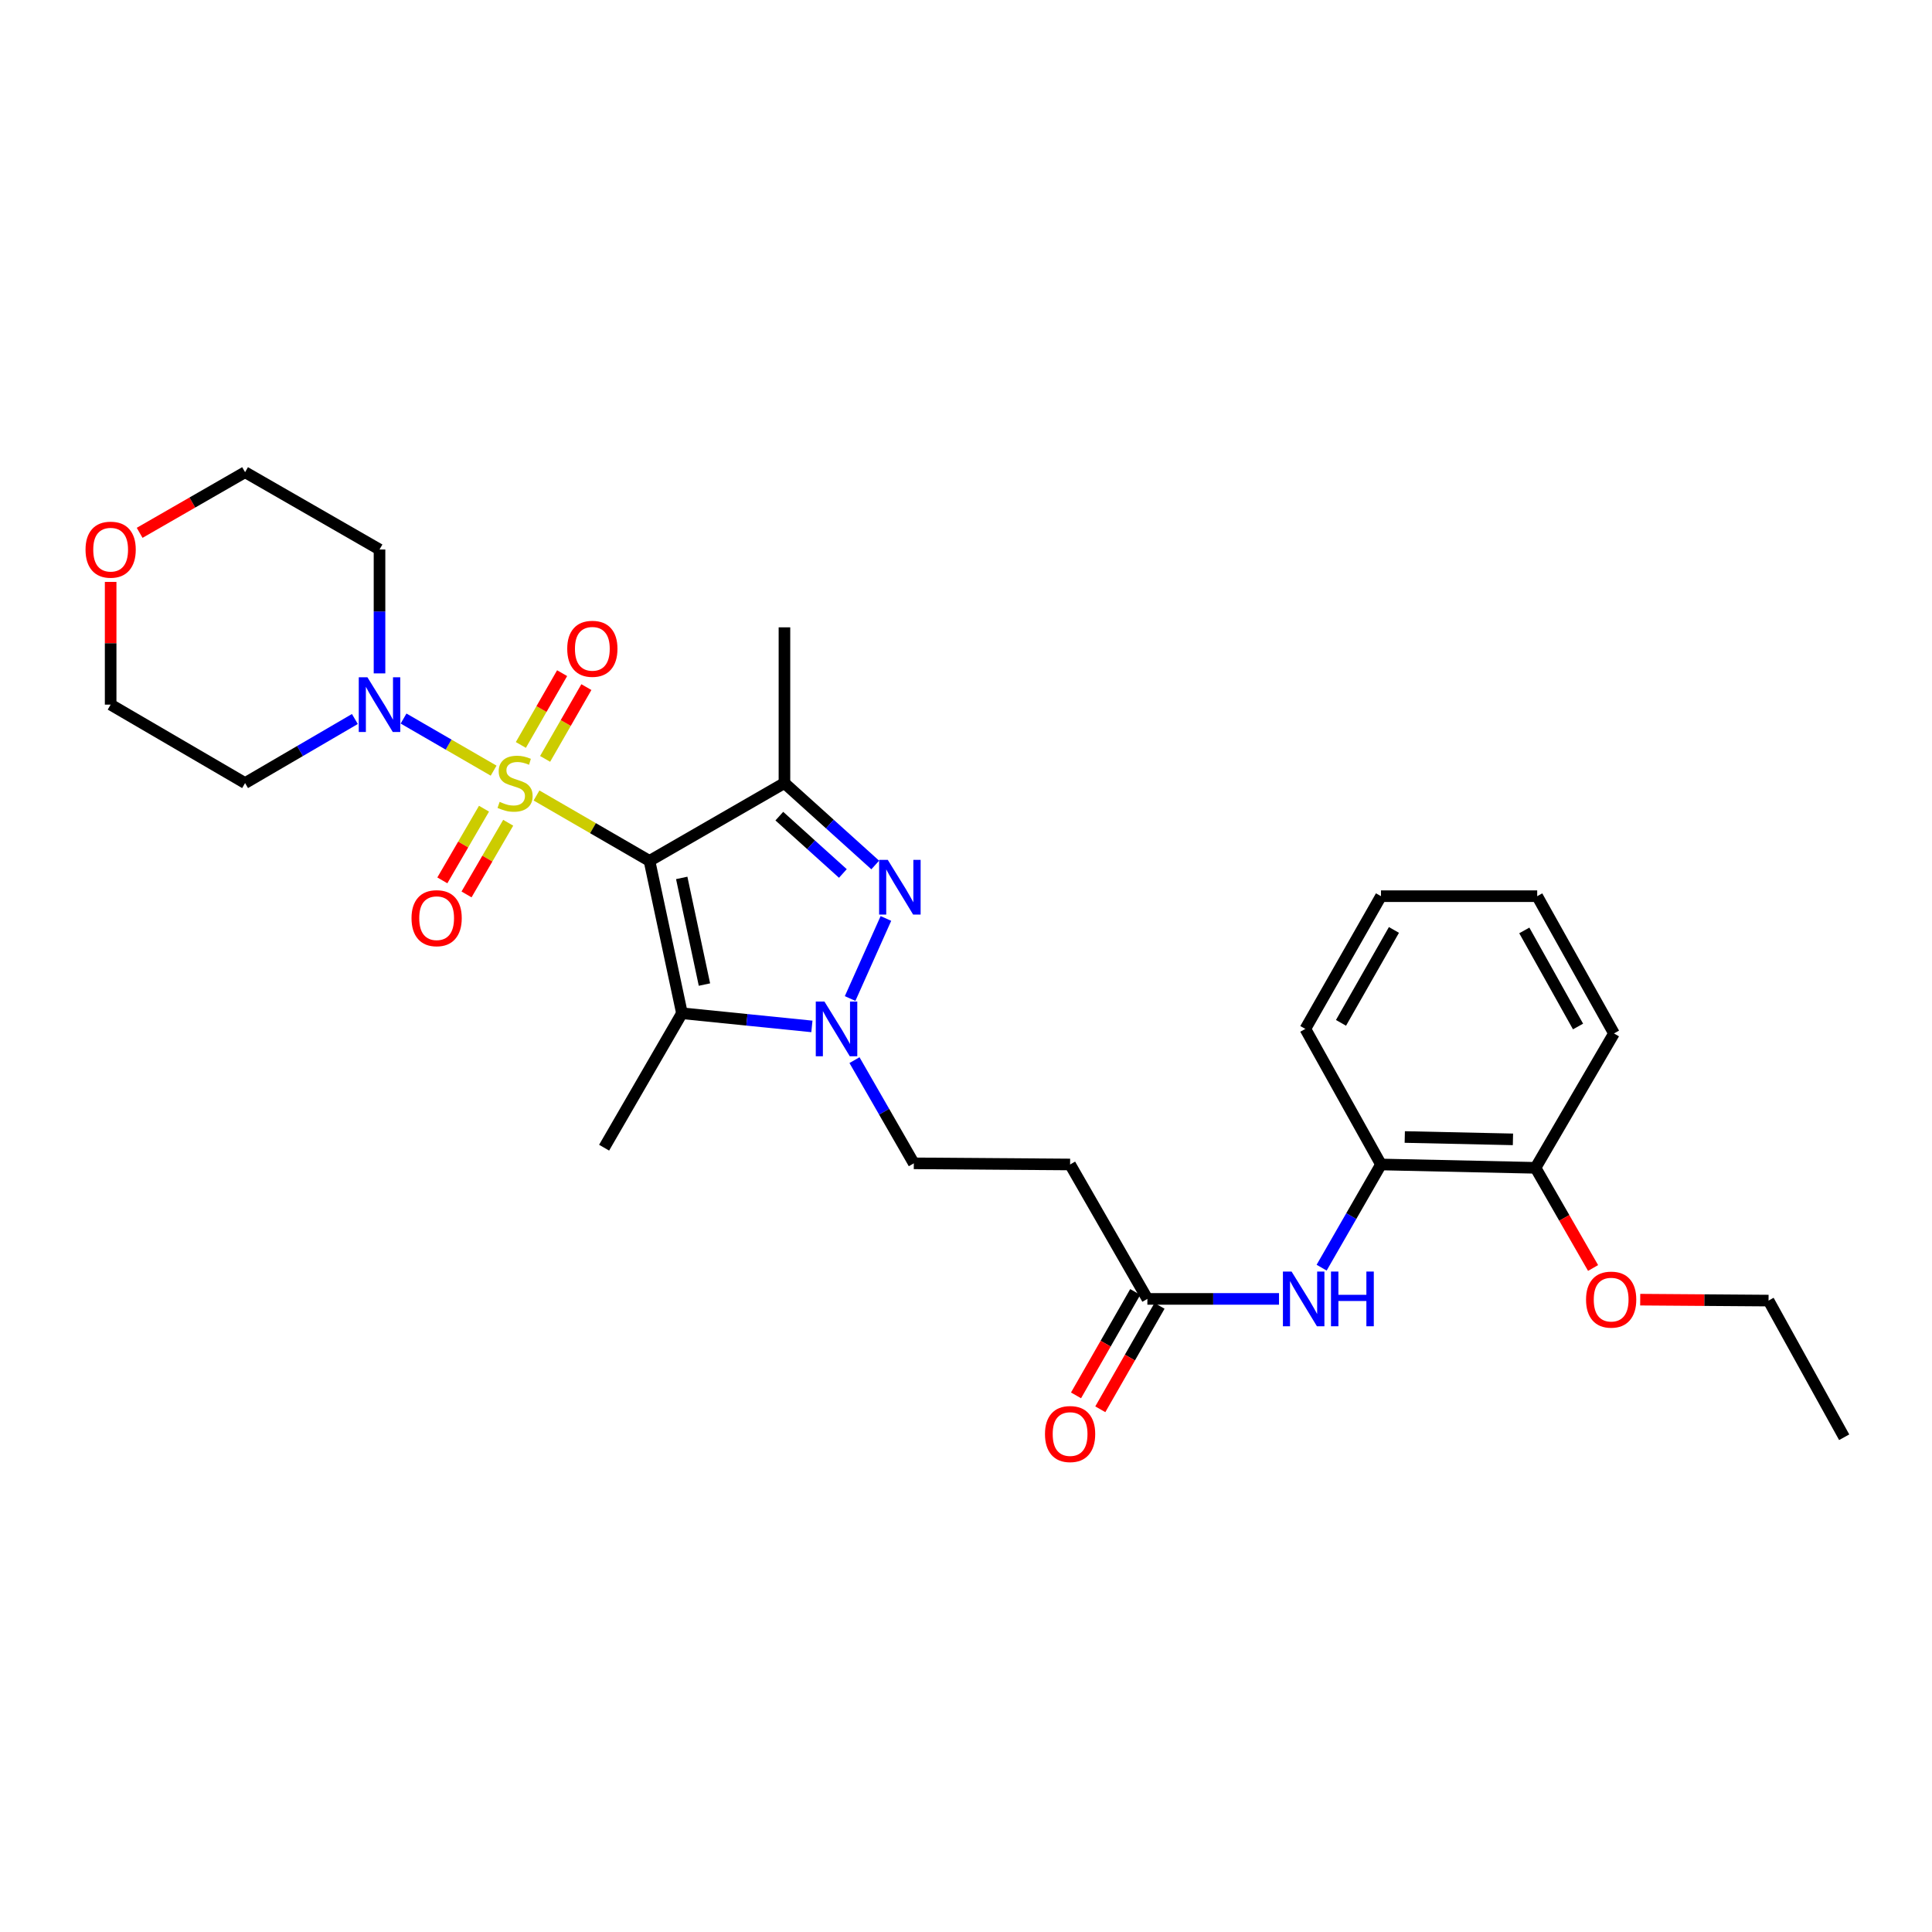 <?xml version='1.0' encoding='iso-8859-1'?>
<svg version='1.1' baseProfile='full'
              xmlns='http://www.w3.org/2000/svg'
                      xmlns:rdkit='http://www.rdkit.org/xml'
                      xmlns:xlink='http://www.w3.org/1999/xlink'
                  xml:space='preserve'
width='1000px' height='1000px' viewBox='0 0 1000 1000'>
<!-- END OF HEADER -->
<rect style='opacity:1.0;fill:#FFFFFF;stroke:none' width='1000' height='1000' x='0' y='0'> </rect>
<path class='bond-0' d='M 277.695,411.738 L 306.933,428.665' style='fill:none;fill-rule:evenodd;stroke:#CCCC00;stroke-width:6px;stroke-linecap:butt;stroke-linejoin:miter;stroke-opacity:1' />
<path class='bond-0' d='M 306.933,428.665 L 336.172,445.592' style='fill:none;fill-rule:evenodd;stroke:#000000;stroke-width:6px;stroke-linecap:butt;stroke-linejoin:miter;stroke-opacity:1' />
<path class='bond-5' d='M 255.499,398.891 L 232.19,385.404' style='fill:none;fill-rule:evenodd;stroke:#CCCC00;stroke-width:6px;stroke-linecap:butt;stroke-linejoin:miter;stroke-opacity:1' />
<path class='bond-5' d='M 232.19,385.404 L 208.882,371.916' style='fill:none;fill-rule:evenodd;stroke:#0000FF;stroke-width:6px;stroke-linecap:butt;stroke-linejoin:miter;stroke-opacity:1' />
<path class='bond-8' d='M 250.521,418.579 L 239.739,437.128' style='fill:none;fill-rule:evenodd;stroke:#CCCC00;stroke-width:6px;stroke-linecap:butt;stroke-linejoin:miter;stroke-opacity:1' />
<path class='bond-8' d='M 239.739,437.128 L 228.956,455.676' style='fill:none;fill-rule:evenodd;stroke:#FF0000;stroke-width:6px;stroke-linecap:butt;stroke-linejoin:miter;stroke-opacity:1' />
<path class='bond-8' d='M 263.041,425.857 L 252.258,444.406' style='fill:none;fill-rule:evenodd;stroke:#CCCC00;stroke-width:6px;stroke-linecap:butt;stroke-linejoin:miter;stroke-opacity:1' />
<path class='bond-8' d='M 252.258,444.406 L 241.476,462.954' style='fill:none;fill-rule:evenodd;stroke:#FF0000;stroke-width:6px;stroke-linecap:butt;stroke-linejoin:miter;stroke-opacity:1' />
<path class='bond-9' d='M 282.152,392.8 L 292.829,374.223' style='fill:none;fill-rule:evenodd;stroke:#CCCC00;stroke-width:6px;stroke-linecap:butt;stroke-linejoin:miter;stroke-opacity:1' />
<path class='bond-9' d='M 292.829,374.223 L 303.506,355.645' style='fill:none;fill-rule:evenodd;stroke:#FF0000;stroke-width:6px;stroke-linecap:butt;stroke-linejoin:miter;stroke-opacity:1' />
<path class='bond-9' d='M 269.596,385.584 L 280.274,367.007' style='fill:none;fill-rule:evenodd;stroke:#CCCC00;stroke-width:6px;stroke-linecap:butt;stroke-linejoin:miter;stroke-opacity:1' />
<path class='bond-9' d='M 280.274,367.007 L 290.951,348.429' style='fill:none;fill-rule:evenodd;stroke:#FF0000;stroke-width:6px;stroke-linecap:butt;stroke-linejoin:miter;stroke-opacity:1' />
<path class='bond-1' d='M 336.172,445.592 L 406.028,405.318' style='fill:none;fill-rule:evenodd;stroke:#000000;stroke-width:6px;stroke-linecap:butt;stroke-linejoin:miter;stroke-opacity:1' />
<path class='bond-2' d='M 336.172,445.592 L 352.978,524.459' style='fill:none;fill-rule:evenodd;stroke:#000000;stroke-width:6px;stroke-linecap:butt;stroke-linejoin:miter;stroke-opacity:1' />
<path class='bond-2' d='M 352.856,454.404 L 364.62,509.611' style='fill:none;fill-rule:evenodd;stroke:#000000;stroke-width:6px;stroke-linecap:butt;stroke-linejoin:miter;stroke-opacity:1' />
<path class='bond-3' d='M 406.028,405.318 L 429.523,426.517' style='fill:none;fill-rule:evenodd;stroke:#000000;stroke-width:6px;stroke-linecap:butt;stroke-linejoin:miter;stroke-opacity:1' />
<path class='bond-3' d='M 429.523,426.517 L 453.019,447.716' style='fill:none;fill-rule:evenodd;stroke:#0000FF;stroke-width:6px;stroke-linecap:butt;stroke-linejoin:miter;stroke-opacity:1' />
<path class='bond-3' d='M 403.376,422.43 L 419.823,437.269' style='fill:none;fill-rule:evenodd;stroke:#000000;stroke-width:6px;stroke-linecap:butt;stroke-linejoin:miter;stroke-opacity:1' />
<path class='bond-3' d='M 419.823,437.269 L 436.27,452.108' style='fill:none;fill-rule:evenodd;stroke:#0000FF;stroke-width:6px;stroke-linecap:butt;stroke-linejoin:miter;stroke-opacity:1' />
<path class='bond-18' d='M 406.028,405.318 L 406.028,324.706' style='fill:none;fill-rule:evenodd;stroke:#000000;stroke-width:6px;stroke-linecap:butt;stroke-linejoin:miter;stroke-opacity:1' />
<path class='bond-4' d='M 352.978,524.459 L 386.607,527.864' style='fill:none;fill-rule:evenodd;stroke:#000000;stroke-width:6px;stroke-linecap:butt;stroke-linejoin:miter;stroke-opacity:1' />
<path class='bond-4' d='M 386.607,527.864 L 420.236,531.269' style='fill:none;fill-rule:evenodd;stroke:#0000FF;stroke-width:6px;stroke-linecap:butt;stroke-linejoin:miter;stroke-opacity:1' />
<path class='bond-19' d='M 352.978,524.459 L 312.688,594.041' style='fill:none;fill-rule:evenodd;stroke:#000000;stroke-width:6px;stroke-linecap:butt;stroke-linejoin:miter;stroke-opacity:1' />
<path class='bond-30' d='M 458.543,475.389 L 440.017,516.835' style='fill:none;fill-rule:evenodd;stroke:#0000FF;stroke-width:6px;stroke-linecap:butt;stroke-linejoin:miter;stroke-opacity:1' />
<path class='bond-11' d='M 442.28,548.727 L 457.634,575.435' style='fill:none;fill-rule:evenodd;stroke:#0000FF;stroke-width:6px;stroke-linecap:butt;stroke-linejoin:miter;stroke-opacity:1' />
<path class='bond-11' d='M 457.634,575.435 L 472.987,602.143' style='fill:none;fill-rule:evenodd;stroke:#000000;stroke-width:6px;stroke-linecap:butt;stroke-linejoin:miter;stroke-opacity:1' />
<path class='bond-16' d='M 196.436,348.547 L 196.436,316.486' style='fill:none;fill-rule:evenodd;stroke:#0000FF;stroke-width:6px;stroke-linecap:butt;stroke-linejoin:miter;stroke-opacity:1' />
<path class='bond-16' d='M 196.436,316.486 L 196.436,284.424' style='fill:none;fill-rule:evenodd;stroke:#000000;stroke-width:6px;stroke-linecap:butt;stroke-linejoin:miter;stroke-opacity:1' />
<path class='bond-17' d='M 183.682,372.157 L 155.267,388.738' style='fill:none;fill-rule:evenodd;stroke:#0000FF;stroke-width:6px;stroke-linecap:butt;stroke-linejoin:miter;stroke-opacity:1' />
<path class='bond-17' d='M 155.267,388.738 L 126.853,405.318' style='fill:none;fill-rule:evenodd;stroke:#000000;stroke-width:6px;stroke-linecap:butt;stroke-linejoin:miter;stroke-opacity:1' />
<path class='bond-6' d='M 662.013,672.313 L 627.948,672.313' style='fill:none;fill-rule:evenodd;stroke:#0000FF;stroke-width:6px;stroke-linecap:butt;stroke-linejoin:miter;stroke-opacity:1' />
<path class='bond-6' d='M 627.948,672.313 L 593.882,672.313' style='fill:none;fill-rule:evenodd;stroke:#000000;stroke-width:6px;stroke-linecap:butt;stroke-linejoin:miter;stroke-opacity:1' />
<path class='bond-12' d='M 684.073,656.146 L 699.433,629.438' style='fill:none;fill-rule:evenodd;stroke:#0000FF;stroke-width:6px;stroke-linecap:butt;stroke-linejoin:miter;stroke-opacity:1' />
<path class='bond-12' d='M 699.433,629.438 L 714.792,602.73' style='fill:none;fill-rule:evenodd;stroke:#000000;stroke-width:6px;stroke-linecap:butt;stroke-linejoin:miter;stroke-opacity:1' />
<path class='bond-7' d='M 593.882,672.313 L 553.881,602.73' style='fill:none;fill-rule:evenodd;stroke:#000000;stroke-width:6px;stroke-linecap:butt;stroke-linejoin:miter;stroke-opacity:1' />
<path class='bond-14' d='M 587.598,668.715 L 572.274,695.481' style='fill:none;fill-rule:evenodd;stroke:#000000;stroke-width:6px;stroke-linecap:butt;stroke-linejoin:miter;stroke-opacity:1' />
<path class='bond-14' d='M 572.274,695.481 L 556.949,722.246' style='fill:none;fill-rule:evenodd;stroke:#FF0000;stroke-width:6px;stroke-linecap:butt;stroke-linejoin:miter;stroke-opacity:1' />
<path class='bond-14' d='M 600.165,675.91 L 584.841,702.676' style='fill:none;fill-rule:evenodd;stroke:#000000;stroke-width:6px;stroke-linecap:butt;stroke-linejoin:miter;stroke-opacity:1' />
<path class='bond-14' d='M 584.841,702.676 L 569.516,729.442' style='fill:none;fill-rule:evenodd;stroke:#FF0000;stroke-width:6px;stroke-linecap:butt;stroke-linejoin:miter;stroke-opacity:1' />
<path class='bond-10' d='M 553.881,602.73 L 472.987,602.143' style='fill:none;fill-rule:evenodd;stroke:#000000;stroke-width:6px;stroke-linecap:butt;stroke-linejoin:miter;stroke-opacity:1' />
<path class='bond-13' d='M 714.792,602.73 L 794.785,604.468' style='fill:none;fill-rule:evenodd;stroke:#000000;stroke-width:6px;stroke-linecap:butt;stroke-linejoin:miter;stroke-opacity:1' />
<path class='bond-13' d='M 727.106,588.513 L 783.101,589.729' style='fill:none;fill-rule:evenodd;stroke:#000000;stroke-width:6px;stroke-linecap:butt;stroke-linejoin:miter;stroke-opacity:1' />
<path class='bond-23' d='M 714.792,602.73 L 675.645,532.56' style='fill:none;fill-rule:evenodd;stroke:#000000;stroke-width:6px;stroke-linecap:butt;stroke-linejoin:miter;stroke-opacity:1' />
<path class='bond-20' d='M 794.785,604.468 L 809.68,630.389' style='fill:none;fill-rule:evenodd;stroke:#000000;stroke-width:6px;stroke-linecap:butt;stroke-linejoin:miter;stroke-opacity:1' />
<path class='bond-20' d='M 809.68,630.389 L 824.575,656.31' style='fill:none;fill-rule:evenodd;stroke:#FF0000;stroke-width:6px;stroke-linecap:butt;stroke-linejoin:miter;stroke-opacity:1' />
<path class='bond-24' d='M 794.785,604.468 L 835.389,534.902' style='fill:none;fill-rule:evenodd;stroke:#000000;stroke-width:6px;stroke-linecap:butt;stroke-linejoin:miter;stroke-opacity:1' />
<path class='bond-15' d='M 57.271,301.191 L 57.271,332.953' style='fill:none;fill-rule:evenodd;stroke:#FF0000;stroke-width:6px;stroke-linecap:butt;stroke-linejoin:miter;stroke-opacity:1' />
<path class='bond-15' d='M 57.271,332.953 L 57.271,364.715' style='fill:none;fill-rule:evenodd;stroke:#000000;stroke-width:6px;stroke-linecap:butt;stroke-linejoin:miter;stroke-opacity:1' />
<path class='bond-29' d='M 72.278,275.794 L 99.565,260.101' style='fill:none;fill-rule:evenodd;stroke:#FF0000;stroke-width:6px;stroke-linecap:butt;stroke-linejoin:miter;stroke-opacity:1' />
<path class='bond-29' d='M 99.565,260.101 L 126.853,244.408' style='fill:none;fill-rule:evenodd;stroke:#000000;stroke-width:6px;stroke-linecap:butt;stroke-linejoin:miter;stroke-opacity:1' />
<path class='bond-22' d='M 196.436,284.424 L 126.853,244.408' style='fill:none;fill-rule:evenodd;stroke:#000000;stroke-width:6px;stroke-linecap:butt;stroke-linejoin:miter;stroke-opacity:1' />
<path class='bond-21' d='M 126.853,405.318 L 57.271,364.715' style='fill:none;fill-rule:evenodd;stroke:#000000;stroke-width:6px;stroke-linecap:butt;stroke-linejoin:miter;stroke-opacity:1' />
<path class='bond-25' d='M 848.969,672.703 L 882.184,672.942' style='fill:none;fill-rule:evenodd;stroke:#FF0000;stroke-width:6px;stroke-linecap:butt;stroke-linejoin:miter;stroke-opacity:1' />
<path class='bond-25' d='M 882.184,672.942 L 915.398,673.181' style='fill:none;fill-rule:evenodd;stroke:#000000;stroke-width:6px;stroke-linecap:butt;stroke-linejoin:miter;stroke-opacity:1' />
<path class='bond-27' d='M 675.645,532.56 L 714.792,463.863' style='fill:none;fill-rule:evenodd;stroke:#000000;stroke-width:6px;stroke-linecap:butt;stroke-linejoin:miter;stroke-opacity:1' />
<path class='bond-27' d='M 694.098,529.426 L 721.502,481.337' style='fill:none;fill-rule:evenodd;stroke:#000000;stroke-width:6px;stroke-linecap:butt;stroke-linejoin:miter;stroke-opacity:1' />
<path class='bond-31' d='M 835.389,534.902 L 795.654,463.863' style='fill:none;fill-rule:evenodd;stroke:#000000;stroke-width:6px;stroke-linecap:butt;stroke-linejoin:miter;stroke-opacity:1' />
<path class='bond-31' d='M 816.79,531.315 L 788.976,481.588' style='fill:none;fill-rule:evenodd;stroke:#000000;stroke-width:6px;stroke-linecap:butt;stroke-linejoin:miter;stroke-opacity:1' />
<path class='bond-26' d='M 915.398,673.181 L 954.545,743.914' style='fill:none;fill-rule:evenodd;stroke:#000000;stroke-width:6px;stroke-linecap:butt;stroke-linejoin:miter;stroke-opacity:1' />
<path class='bond-28' d='M 714.792,463.863 L 795.654,463.863' style='fill:none;fill-rule:evenodd;stroke:#000000;stroke-width:6px;stroke-linecap:butt;stroke-linejoin:miter;stroke-opacity:1' />
<path  class='atom-0' d='M 258.605 415.038
Q 258.925 415.158, 260.245 415.718
Q 261.565 416.278, 263.005 416.638
Q 264.485 416.958, 265.925 416.958
Q 268.605 416.958, 270.165 415.678
Q 271.725 414.358, 271.725 412.078
Q 271.725 410.518, 270.925 409.558
Q 270.165 408.598, 268.965 408.078
Q 267.765 407.558, 265.765 406.958
Q 263.245 406.198, 261.725 405.478
Q 260.245 404.758, 259.165 403.238
Q 258.125 401.718, 258.125 399.158
Q 258.125 395.598, 260.525 393.398
Q 262.965 391.198, 267.765 391.198
Q 271.045 391.198, 274.765 392.758
L 273.845 395.838
Q 270.445 394.438, 267.885 394.438
Q 265.125 394.438, 263.605 395.598
Q 262.085 396.718, 262.125 398.678
Q 262.125 400.198, 262.885 401.118
Q 263.685 402.038, 264.805 402.558
Q 265.965 403.078, 267.885 403.678
Q 270.445 404.478, 271.965 405.278
Q 273.485 406.078, 274.565 407.718
Q 275.685 409.318, 275.685 412.078
Q 275.685 415.998, 273.045 418.118
Q 270.445 420.198, 266.085 420.198
Q 263.565 420.198, 261.645 419.638
Q 259.765 419.118, 257.525 418.198
L 258.605 415.038
' fill='#CCCC00'/>
<path  class='atom-4' d='M 459.511 445.061
L 468.791 460.061
Q 469.711 461.541, 471.191 464.221
Q 472.671 466.901, 472.751 467.061
L 472.751 445.061
L 476.511 445.061
L 476.511 473.381
L 472.631 473.381
L 462.671 456.981
Q 461.511 455.061, 460.271 452.861
Q 459.071 450.661, 458.711 449.981
L 458.711 473.381
L 455.031 473.381
L 455.031 445.061
L 459.511 445.061
' fill='#0000FF'/>
<path  class='atom-5' d='M 426.727 518.4
L 436.007 533.4
Q 436.927 534.88, 438.407 537.56
Q 439.887 540.24, 439.967 540.4
L 439.967 518.4
L 443.727 518.4
L 443.727 546.72
L 439.847 546.72
L 429.887 530.32
Q 428.727 528.4, 427.487 526.2
Q 426.287 524, 425.927 523.32
L 425.927 546.72
L 422.247 546.72
L 422.247 518.4
L 426.727 518.4
' fill='#0000FF'/>
<path  class='atom-6' d='M 190.176 350.555
L 199.456 365.555
Q 200.376 367.035, 201.856 369.715
Q 203.336 372.395, 203.416 372.555
L 203.416 350.555
L 207.176 350.555
L 207.176 378.875
L 203.296 378.875
L 193.336 362.475
Q 192.176 360.555, 190.936 358.355
Q 189.736 356.155, 189.376 355.475
L 189.376 378.875
L 185.696 378.875
L 185.696 350.555
L 190.176 350.555
' fill='#0000FF'/>
<path  class='atom-7' d='M 668.516 658.153
L 677.796 673.153
Q 678.716 674.633, 680.196 677.313
Q 681.676 679.993, 681.756 680.153
L 681.756 658.153
L 685.516 658.153
L 685.516 686.473
L 681.636 686.473
L 671.676 670.073
Q 670.516 668.153, 669.276 665.953
Q 668.076 663.753, 667.716 663.073
L 667.716 686.473
L 664.036 686.473
L 664.036 658.153
L 668.516 658.153
' fill='#0000FF'/>
<path  class='atom-7' d='M 688.916 658.153
L 692.756 658.153
L 692.756 670.193
L 707.236 670.193
L 707.236 658.153
L 711.076 658.153
L 711.076 686.473
L 707.236 686.473
L 707.236 673.393
L 692.756 673.393
L 692.756 686.473
L 688.916 686.473
L 688.916 658.153
' fill='#0000FF'/>
<path  class='atom-9' d='M 213.002 475.246
Q 213.002 468.446, 216.362 464.646
Q 219.722 460.846, 226.002 460.846
Q 232.282 460.846, 235.642 464.646
Q 239.002 468.446, 239.002 475.246
Q 239.002 482.126, 235.602 486.046
Q 232.202 489.926, 226.002 489.926
Q 219.762 489.926, 216.362 486.046
Q 213.002 482.166, 213.002 475.246
M 226.002 486.726
Q 230.322 486.726, 232.642 483.846
Q 235.002 480.926, 235.002 475.246
Q 235.002 469.686, 232.642 466.886
Q 230.322 464.046, 226.002 464.046
Q 221.682 464.046, 219.322 466.846
Q 217.002 469.646, 217.002 475.246
Q 217.002 480.966, 219.322 483.846
Q 221.682 486.726, 226.002 486.726
' fill='#FF0000'/>
<path  class='atom-10' d='M 293.598 335.816
Q 293.598 329.016, 296.958 325.216
Q 300.318 321.416, 306.598 321.416
Q 312.878 321.416, 316.238 325.216
Q 319.598 329.016, 319.598 335.816
Q 319.598 342.696, 316.198 346.616
Q 312.798 350.496, 306.598 350.496
Q 300.358 350.496, 296.958 346.616
Q 293.598 342.736, 293.598 335.816
M 306.598 347.296
Q 310.918 347.296, 313.238 344.416
Q 315.598 341.496, 315.598 335.816
Q 315.598 330.256, 313.238 327.456
Q 310.918 324.616, 306.598 324.616
Q 302.278 324.616, 299.918 327.416
Q 297.598 330.216, 297.598 335.816
Q 297.598 341.536, 299.918 344.416
Q 302.278 347.296, 306.598 347.296
' fill='#FF0000'/>
<path  class='atom-15' d='M 540.881 742.257
Q 540.881 735.457, 544.241 731.657
Q 547.601 727.857, 553.881 727.857
Q 560.161 727.857, 563.521 731.657
Q 566.881 735.457, 566.881 742.257
Q 566.881 749.137, 563.481 753.057
Q 560.081 756.937, 553.881 756.937
Q 547.641 756.937, 544.241 753.057
Q 540.881 749.177, 540.881 742.257
M 553.881 753.737
Q 558.201 753.737, 560.521 750.857
Q 562.881 747.937, 562.881 742.257
Q 562.881 736.697, 560.521 733.897
Q 558.201 731.057, 553.881 731.057
Q 549.561 731.057, 547.201 733.857
Q 544.881 736.657, 544.881 742.257
Q 544.881 747.977, 547.201 750.857
Q 549.561 753.737, 553.881 753.737
' fill='#FF0000'/>
<path  class='atom-16' d='M 44.271 284.504
Q 44.271 277.704, 47.631 273.904
Q 50.991 270.104, 57.271 270.104
Q 63.551 270.104, 66.911 273.904
Q 70.271 277.704, 70.271 284.504
Q 70.271 291.384, 66.871 295.304
Q 63.471 299.184, 57.271 299.184
Q 51.031 299.184, 47.631 295.304
Q 44.271 291.424, 44.271 284.504
M 57.271 295.984
Q 61.591 295.984, 63.911 293.104
Q 66.271 290.184, 66.271 284.504
Q 66.271 278.944, 63.911 276.144
Q 61.591 273.304, 57.271 273.304
Q 52.951 273.304, 50.591 276.104
Q 48.271 278.904, 48.271 284.504
Q 48.271 290.224, 50.591 293.104
Q 52.951 295.984, 57.271 295.984
' fill='#FF0000'/>
<path  class='atom-21' d='M 820.933 672.674
Q 820.933 665.874, 824.293 662.074
Q 827.653 658.274, 833.933 658.274
Q 840.213 658.274, 843.573 662.074
Q 846.933 665.874, 846.933 672.674
Q 846.933 679.554, 843.533 683.474
Q 840.133 687.354, 833.933 687.354
Q 827.693 687.354, 824.293 683.474
Q 820.933 679.594, 820.933 672.674
M 833.933 684.154
Q 838.253 684.154, 840.573 681.274
Q 842.933 678.354, 842.933 672.674
Q 842.933 667.114, 840.573 664.314
Q 838.253 661.474, 833.933 661.474
Q 829.613 661.474, 827.253 664.274
Q 824.933 667.074, 824.933 672.674
Q 824.933 678.394, 827.253 681.274
Q 829.613 684.154, 833.933 684.154
' fill='#FF0000'/>
</svg>
